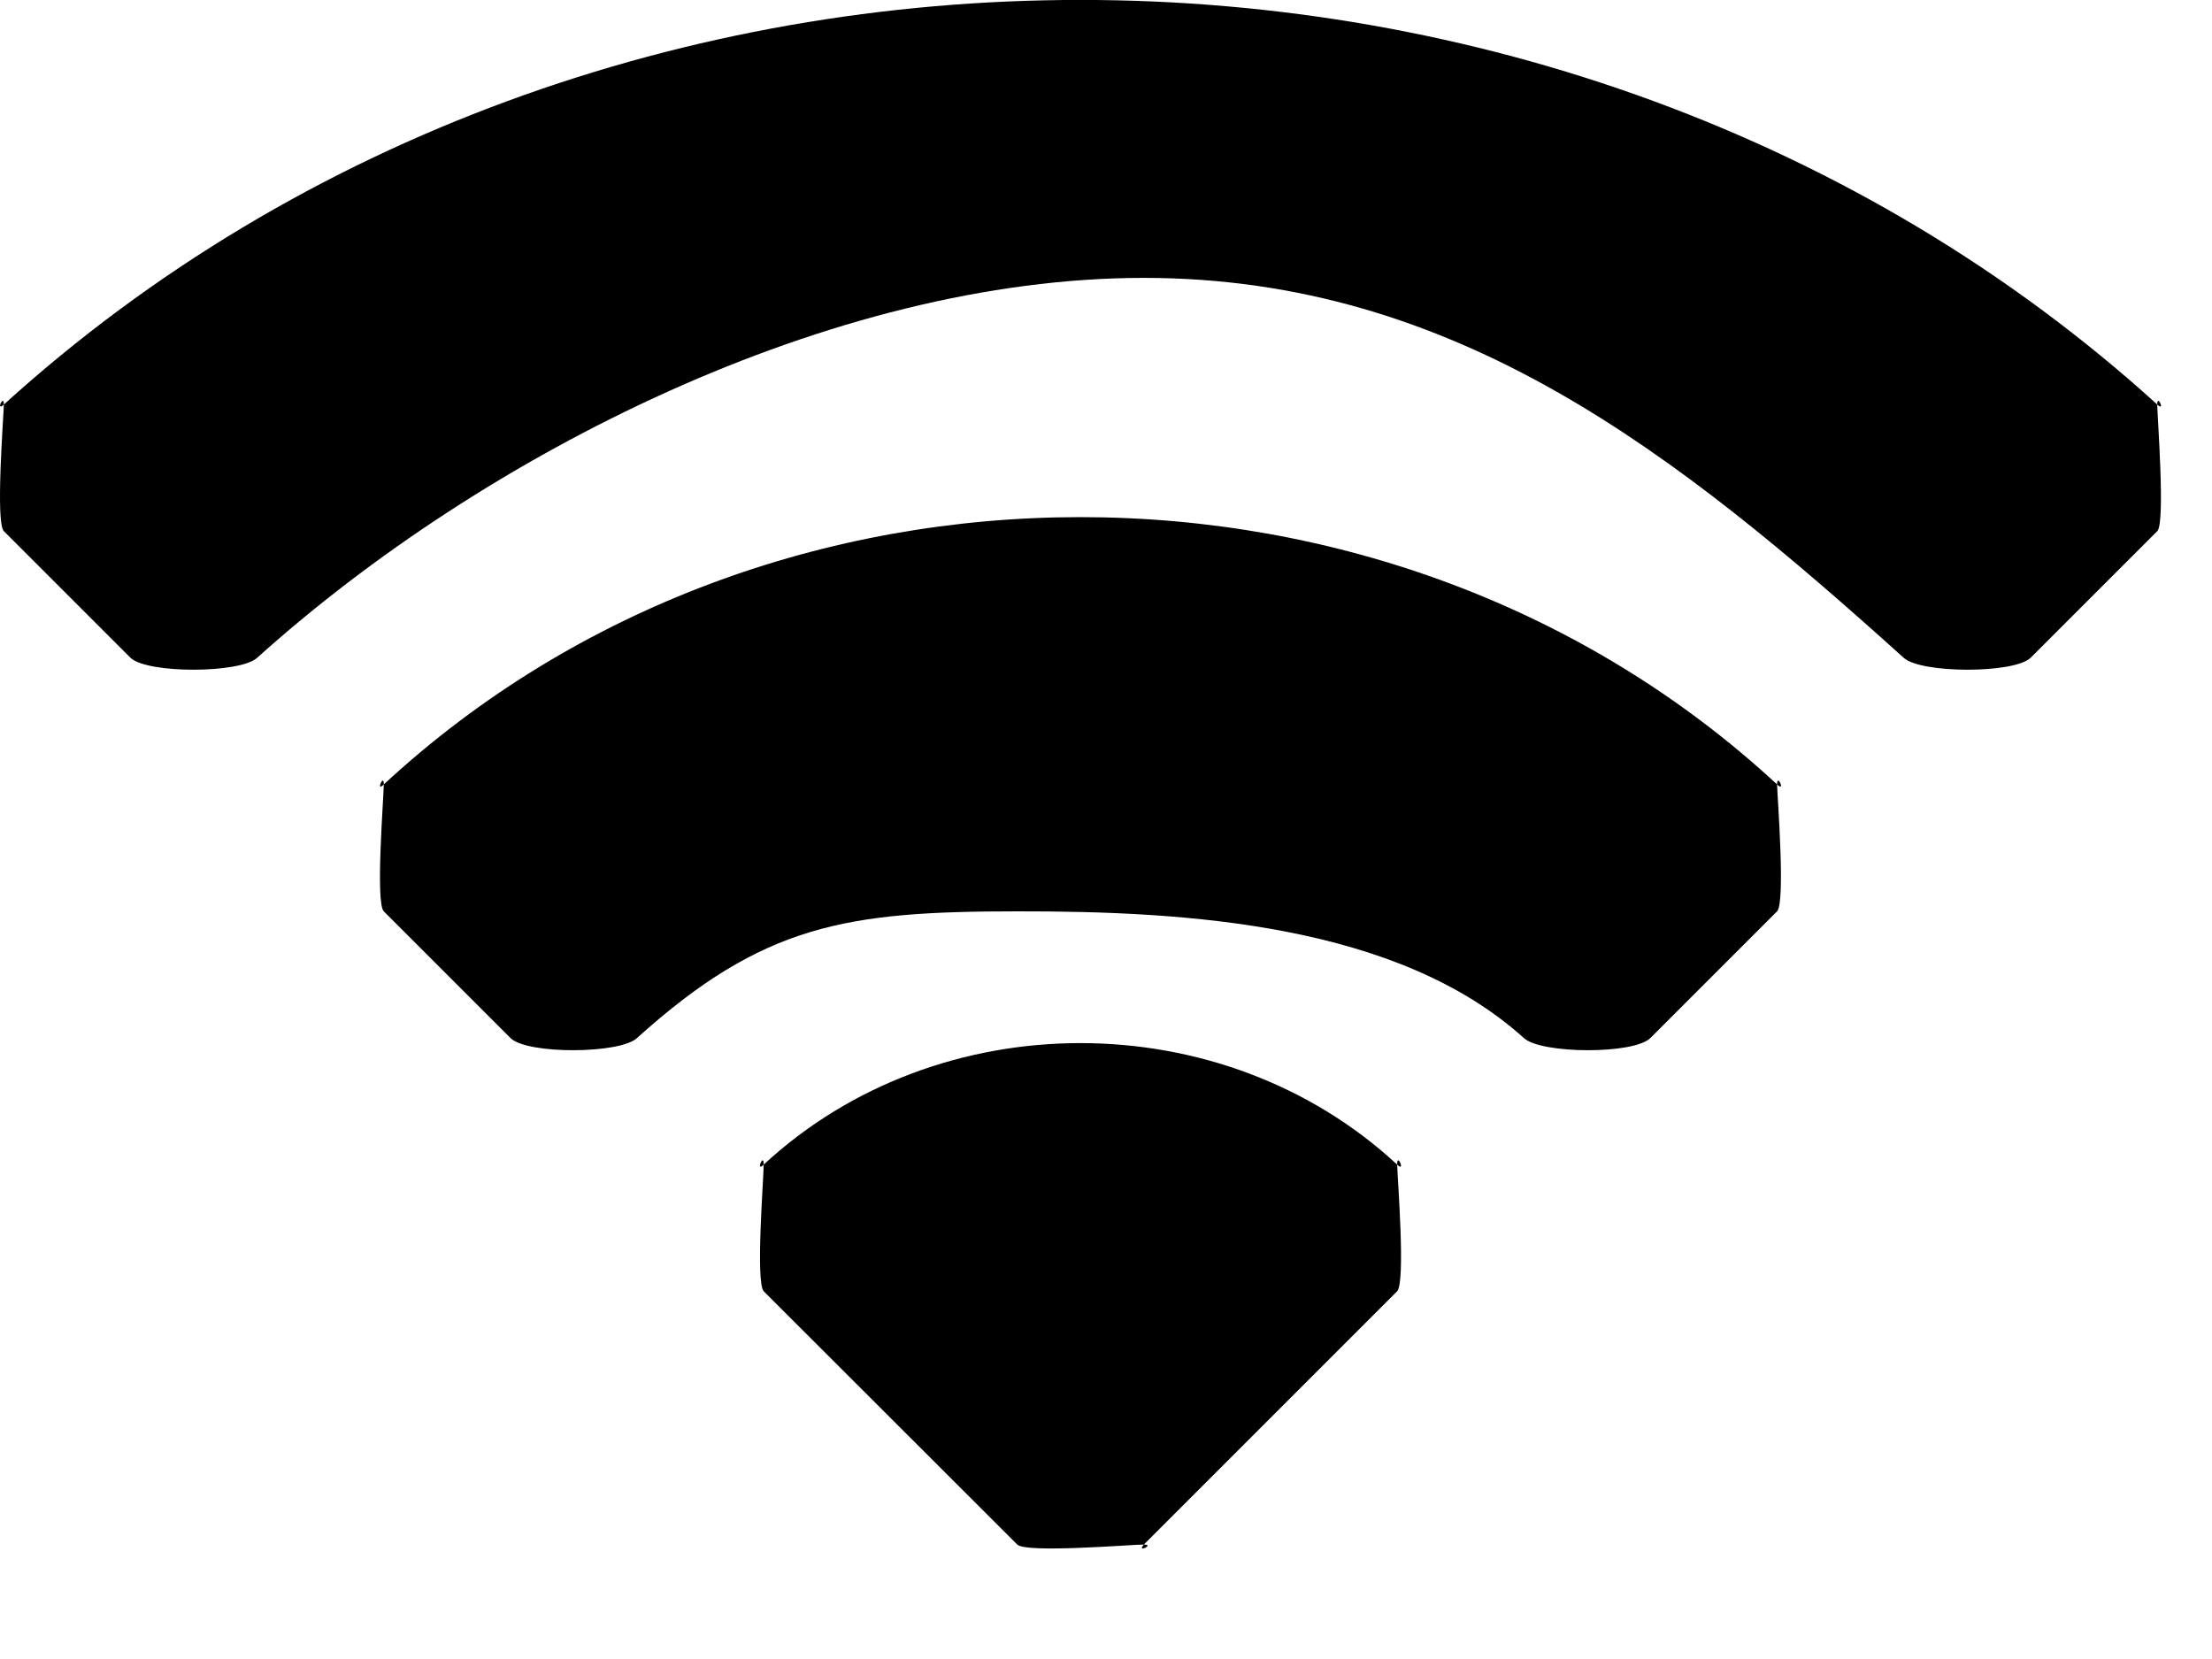 <?xml version="1.0" encoding="utf-8"?>
<svg xmlns="http://www.w3.org/2000/svg" fill="none" height="100%" overflow="visible" preserveAspectRatio="none" style="display: block;" viewBox="0 0 8 6" width="100%">
<g id="Wifi">
<path clip-rule="evenodd" d="M4.137 1.005C5.267 1.005 6.067 1.642 6.885 2.379C6.947 2.436 7.283 2.437 7.344 2.379L7.802 1.921C7.832 1.892 7.802 1.504 7.802 1.463C7.801 1.422 7.833 1.492 7.802 1.463C5.652 -0.488 2.163 -0.488 0.014 1.463C-0.017 1.492 0.014 1.422 0.014 1.463C0.013 1.504 -0.017 1.892 0.014 1.921L0.472 2.379C0.533 2.437 0.868 2.436 0.93 2.379C1.749 1.642 3.007 1.005 4.137 1.005ZM3.679 3.296C4.295 3.295 5.054 3.342 5.511 3.754C5.573 3.812 5.909 3.814 5.969 3.754L6.427 3.296C6.458 3.265 6.428 2.881 6.427 2.837C6.427 2.794 6.459 2.868 6.427 2.837C5.035 1.548 2.78 1.548 1.388 2.837C1.357 2.868 1.389 2.794 1.388 2.837C1.388 2.881 1.357 3.265 1.388 3.296L1.846 3.754C1.906 3.814 2.243 3.812 2.304 3.754C2.761 3.342 3.062 3.296 3.679 3.296ZM5.053 4.212C5.054 4.259 5.084 4.637 5.053 4.67L4.137 5.586C4.108 5.618 4.178 5.586 4.137 5.586C4.096 5.586 3.708 5.618 3.679 5.586L2.762 4.67C2.732 4.637 2.762 4.259 2.762 4.212C2.763 4.165 2.731 4.243 2.762 4.212C3.394 3.626 4.421 3.626 5.053 4.212C5.085 4.243 5.052 4.165 5.053 4.212Z" fill="black" fill-rule="evenodd"/>
</g>
</svg>